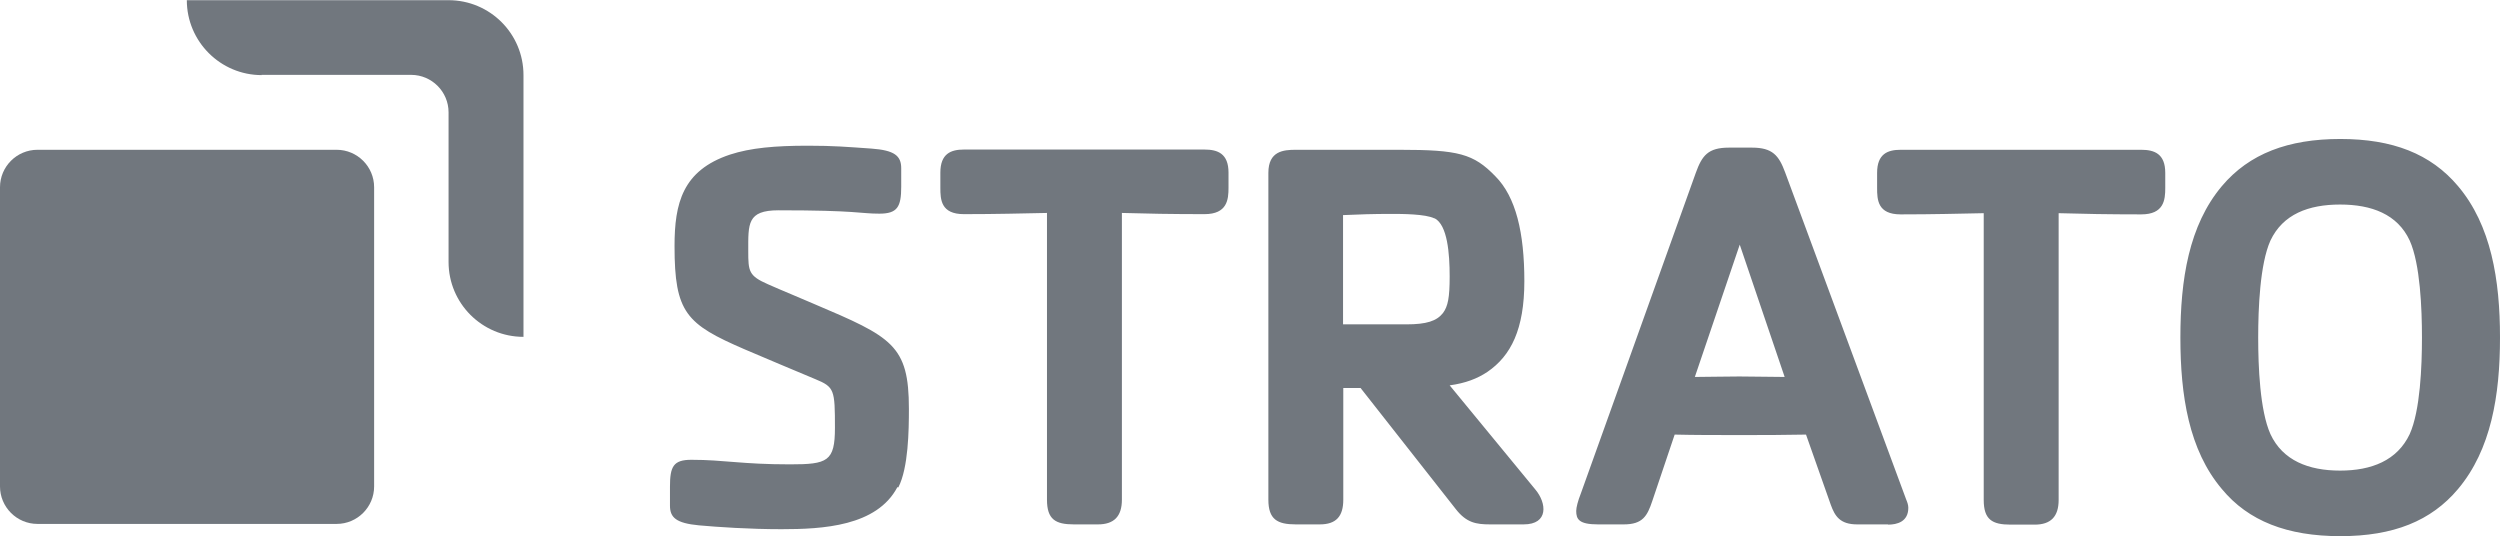 <?xml version="1.0" encoding="UTF-8"?>
<svg id="Capa_2" data-name="Capa 2" xmlns="http://www.w3.org/2000/svg" width="36.73mm" height="7.88mm" viewBox="0 0 104.11 22.32">
  <defs>
    <style>
      .cls-1 {
        fill: #71777e;
      }
    </style>
  </defs>
  <g id="Capa_1-2" data-name="Capa 1">
    <path id="path13514" class="cls-1" d="m10.9,3.12c-1.72,0-3.12-1.4-3.12-3.12h10.9c1.72,0,3.12,1.39,3.12,3.12v10.9c-1.72,0-3.12-1.39-3.12-3.12v-6.23c0-.86-.7-1.56-1.56-1.56h-6.23Z"/>
    <path id="path13534" class="cls-1" d="m1.56,6.23c-.86,0-1.56.7-1.56,1.56h0v12.46c0,.86.7,1.56,1.56,1.56h12.46c.86,0,1.56-.7,1.56-1.56h0V7.79c0-.86-.7-1.56-1.56-1.56h0s-12.46,0-12.46,0Z"/>
    <path id="path13566" class="cls-1" d="m100.35,10.01c-.51-1.1-1.59-1.5-2.9-1.5s-2.38.4-2.9,1.5c-.44.98-.51,2.85-.51,4.04s.07,3.04.51,4.02c.51,1.1,1.59,1.52,2.9,1.52s2.38-.42,2.9-1.52c.44-.98.51-2.83.51-4.02s-.07-3.06-.51-4.04m2.01,10.35c-1.12,1.33-2.69,1.96-4.9,1.96s-3.83-.63-4.93-1.96c-1.38-1.63-1.73-3.9-1.73-6.31s.35-4.67,1.73-6.31c1.14-1.35,2.76-1.96,4.93-1.96s3.76.61,4.9,1.96c1.38,1.63,1.75,3.9,1.75,6.31s-.37,4.67-1.75,6.31m-13.2-11.44c-1.33,0-2.43-.02-3.43-.05v11.94c0,.7-.33,1.03-1,1.03h-1c-.77,0-1.12-.21-1.12-1.03v-11.94c-1,.02-2.12.05-3.46.05-.96,0-.98-.61-.98-1.1v-.63c0-.79.44-.96.98-.96h10.02c.54,0,1,.16,1,.96v.63c0,.49-.05,1.1-1,1.1m-16.72,1.26l-1.87,5.51c.54,0,1.17-.02,1.85-.02.72,0,1.21.02,1.89.02,0,0-1.87-5.51-1.87-5.51Zm6.17,11.65h-1.28c-.72,0-.93-.35-1.1-.82l-1.03-2.92c-1,.02-1.75.02-2.78.02s-1.85,0-2.69-.02l-.93,2.76c-.21.63-.4.98-1.19.98h-1.07c-.79,0-.91-.21-.91-.56,0-.14.07-.42.19-.72l4.79-13.36c.26-.72.51-1.05,1.38-1.05h.96c.86,0,1.12.33,1.38,1.03l5.04,13.62c.05.12.09.23.09.35,0,.58-.47.7-.84.7m-18.89-12.75c-.37-.19-1.38-.19-1.8-.19-.75,0-1.35.02-2.01.05v4.55h2.64c.84,0,1.26-.14,1.52-.47.21-.28.28-.65.28-1.52,0-.96-.09-2.15-.63-2.43m3.71,12.75h-1.4c-.58,0-.98-.07-1.42-.63l-3.97-5.05h-.72v4.65c0,.7-.3,1.03-.98,1.03h-1c-.77,0-1.14-.21-1.14-1.03V7.19c0-.91.63-.96,1.14-.96h4.32c2.45,0,3.08.16,3.99,1.1.86.86,1.21,2.36,1.21,4.37s-.56,3.11-1.54,3.78c-.42.28-.91.47-1.57.56l3.57,4.34c.47.56.56,1.45-.49,1.45m-13.3-12.92c-1.33,0-2.43-.02-3.43-.05v11.94c0,.7-.33,1.03-1,1.03h-1c-.77,0-1.12-.21-1.12-1.03v-11.94c-1,.02-2.13.05-3.46.05-.96,0-.98-.61-.98-1.1v-.63c0-.79.44-.96.98-.96h10.02c.54,0,1,.16,1,.96v.63c0,.49-.05,1.1-1,1.1m-12.79,11.37c-.86,1.63-3.11,1.75-4.83,1.75-1.33,0-2.66-.09-3.43-.16-.96-.09-1.21-.33-1.21-.82v-.79c0-.84.14-1.12.89-1.12,1.38,0,2.08.19,4.11.19,1.56,0,1.87-.12,1.87-1.52,0-1.59-.02-1.7-.82-2.03-1-.42-1.96-.82-2.94-1.24-2.43-1.05-2.92-1.52-2.92-4.3,0-1.78.33-3.15,2.31-3.81.86-.28,1.87-.37,3.25-.37,1.07,0,1.63.05,2.64.12.96.07,1.24.3,1.24.82v.77c0,.84-.16,1.12-.91,1.12-.82,0-.89-.14-4.2-.14-1.31,0-1.26.56-1.26,1.7,0,.84.02,1.03.82,1.38.63.28,1.28.54,1.92.82,3.25,1.38,3.95,1.71,3.95,4.37,0,.89-.02,2.45-.44,3.27"/>
  </g>
</svg>